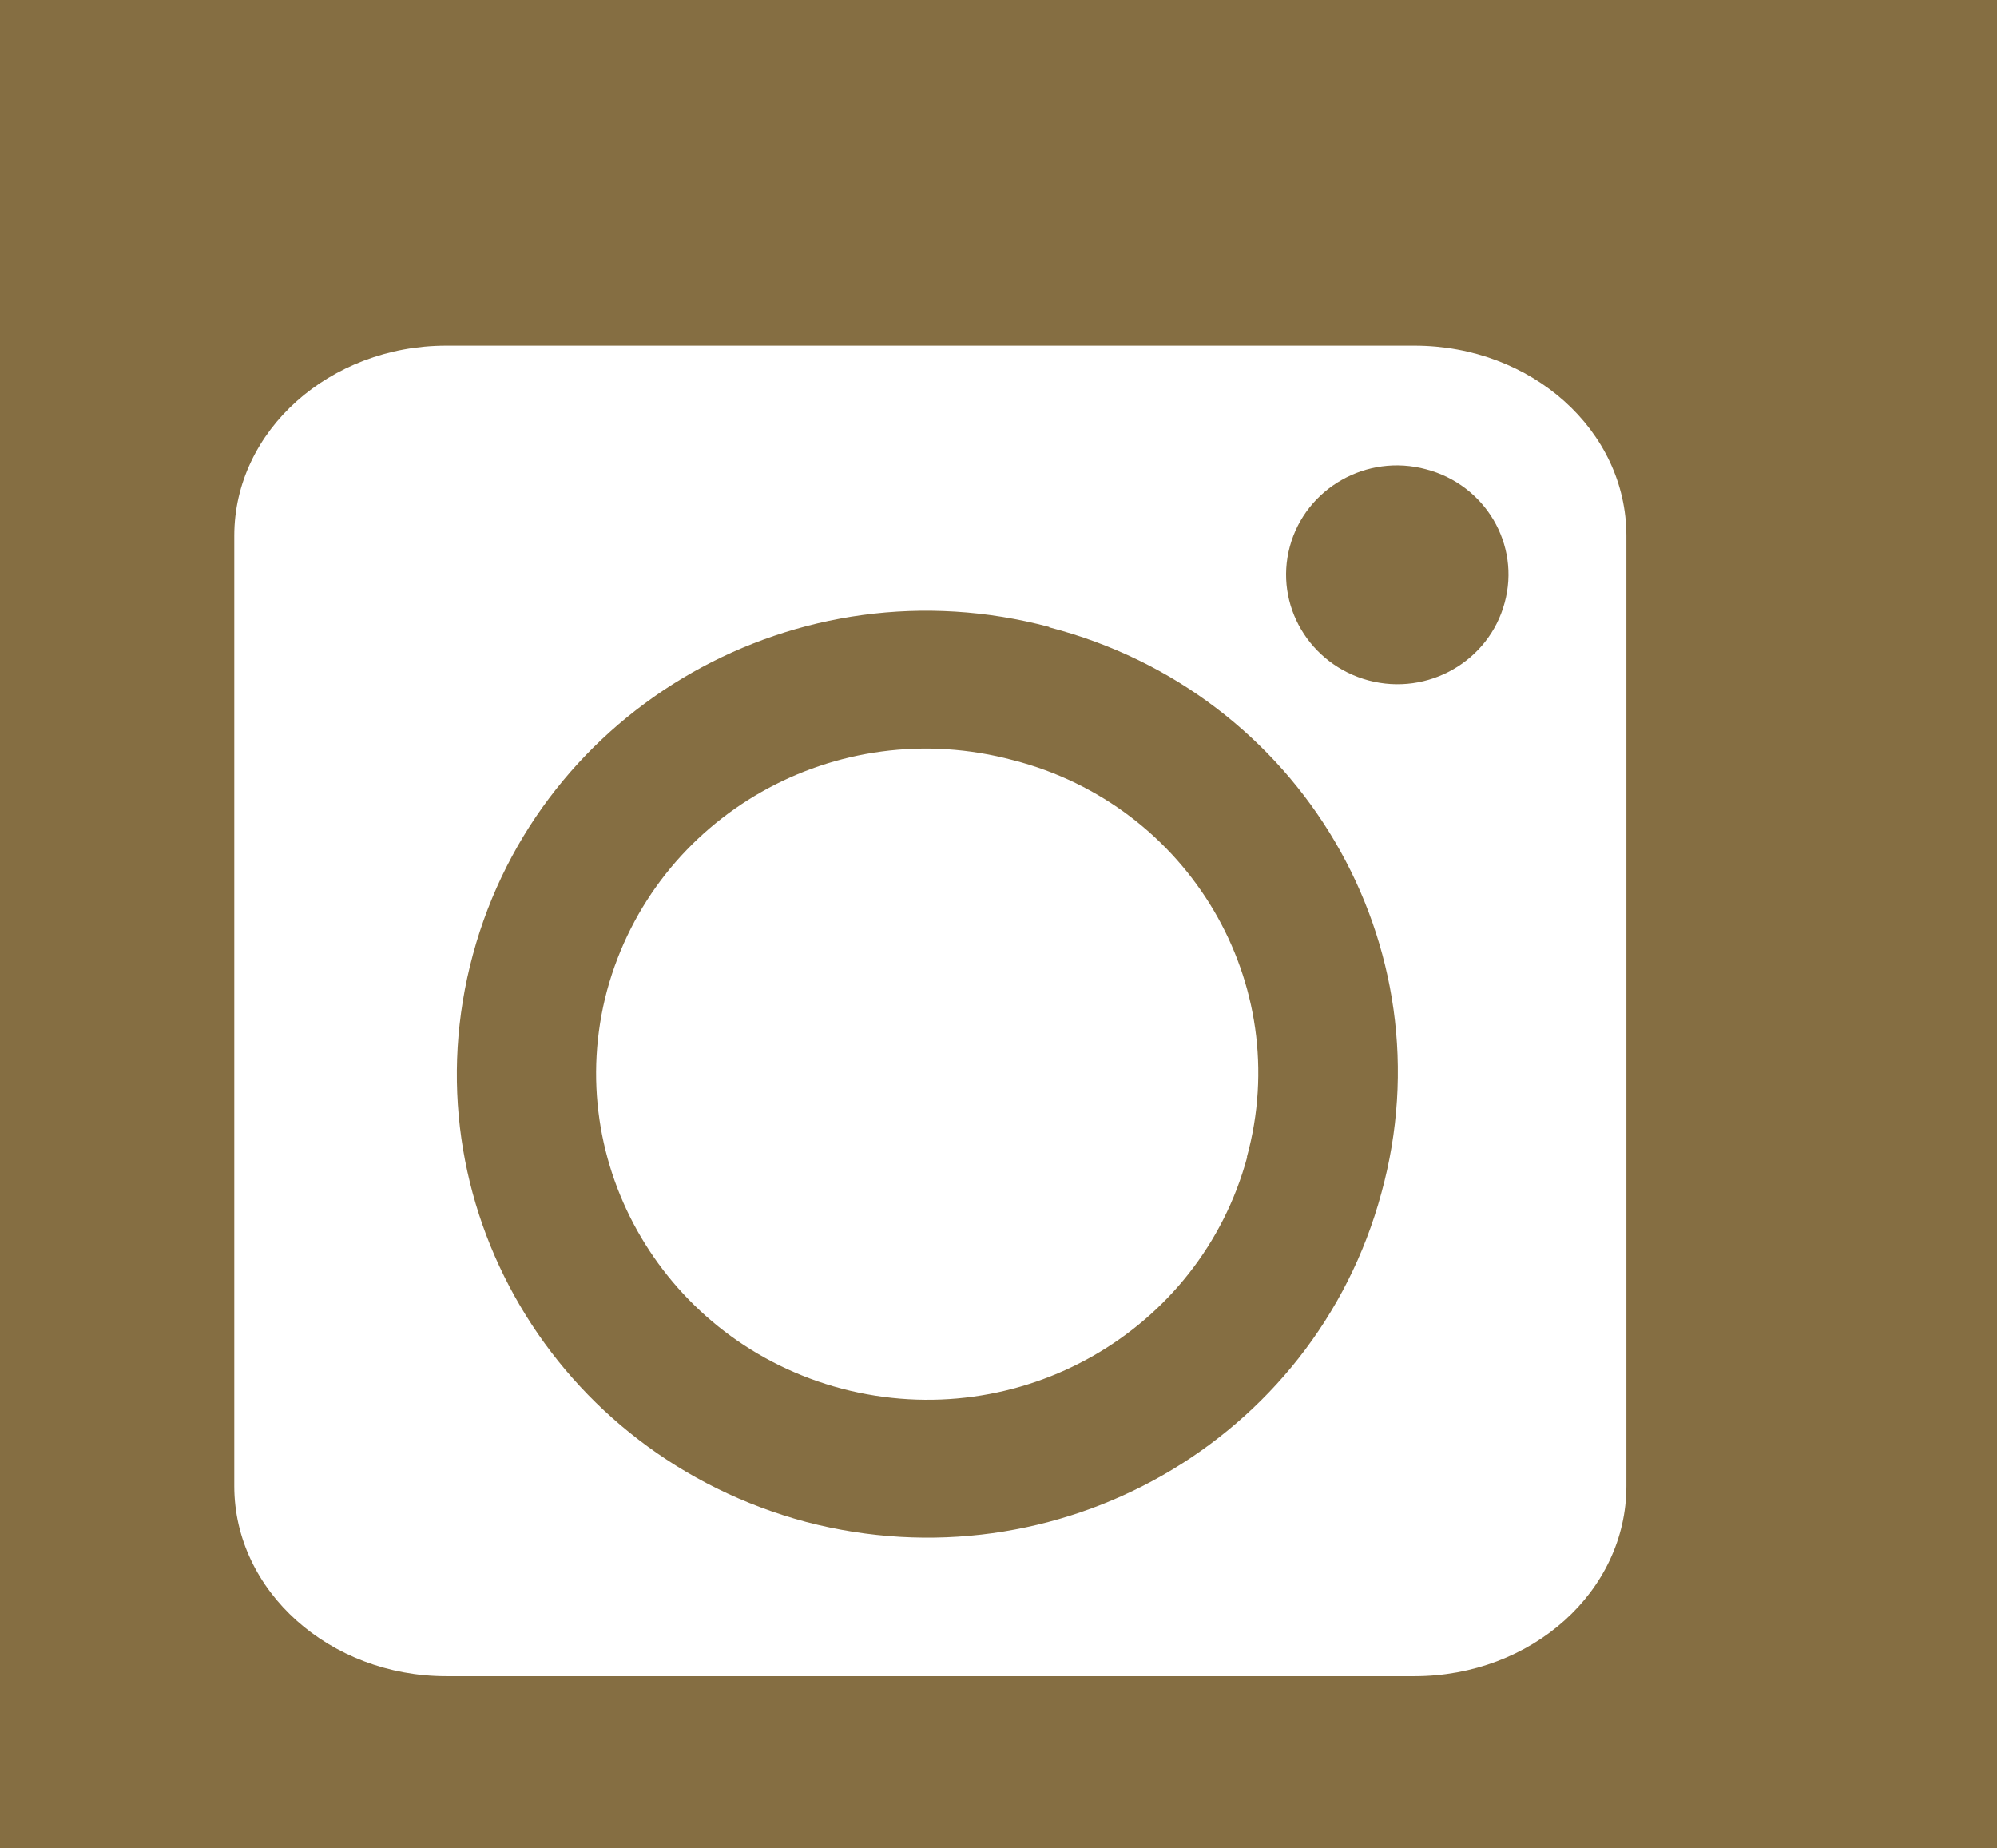 <?xml version="1.0" encoding="UTF-8"?>
<svg id="Layer_2" data-name="Layer 2" xmlns="http://www.w3.org/2000/svg" viewBox="0 0 64.61 59.79">
  <defs>
    <style>
      .cls-1 {
        fill: #856e42;
      }
    </style>
  </defs>
  <g id="Layer_2-2" data-name="Layer 2">
    <g id="Layer_1-2" data-name="Layer 1-2">
      <g>
        <path class="cls-1" d="M0,0v59.79h64.61V0H0ZM52.62,48.07c0,3.4-3.06,6.15-6.86,6.15H14.44c-3.77,0-6.86-2.75-6.86-6.15v-30.74c0-3.4,3.09-6.15,6.86-6.15h31.32c3.8,0,6.86,2.75,6.86,6.15v30.74Z"/>
        <path class="cls-1" d="M33.95,20.28c-8.13-2.17-16.48,2.58-18.65,10.6-2.17,8.01,2.66,16.18,10.78,18.35,8.13,2.13,16.44-2.62,18.61-10.63,2.21-8.01-2.62-16.21-10.75-18.31h0ZM40.35,37.43c-1.53,5.65-7.38,8.99-13.11,7.49-5.69-1.5-9.1-7.26-7.6-12.88,1.54-5.66,7.41-8.99,13.14-7.45,5.69,1.46,9.1,7.23,7.56,12.84h0Z"/>
        <path class="cls-1" d="M48.68,19.5c-.51,1.89-2.48,3.02-4.4,2.51-1.91-.51-3.06-2.44-2.55-4.33.51-1.89,2.49-3.02,4.41-2.5,1.91.5,3.06,2.43,2.54,4.32Z"/>
      </g>
    </g>
  </g>
</svg>